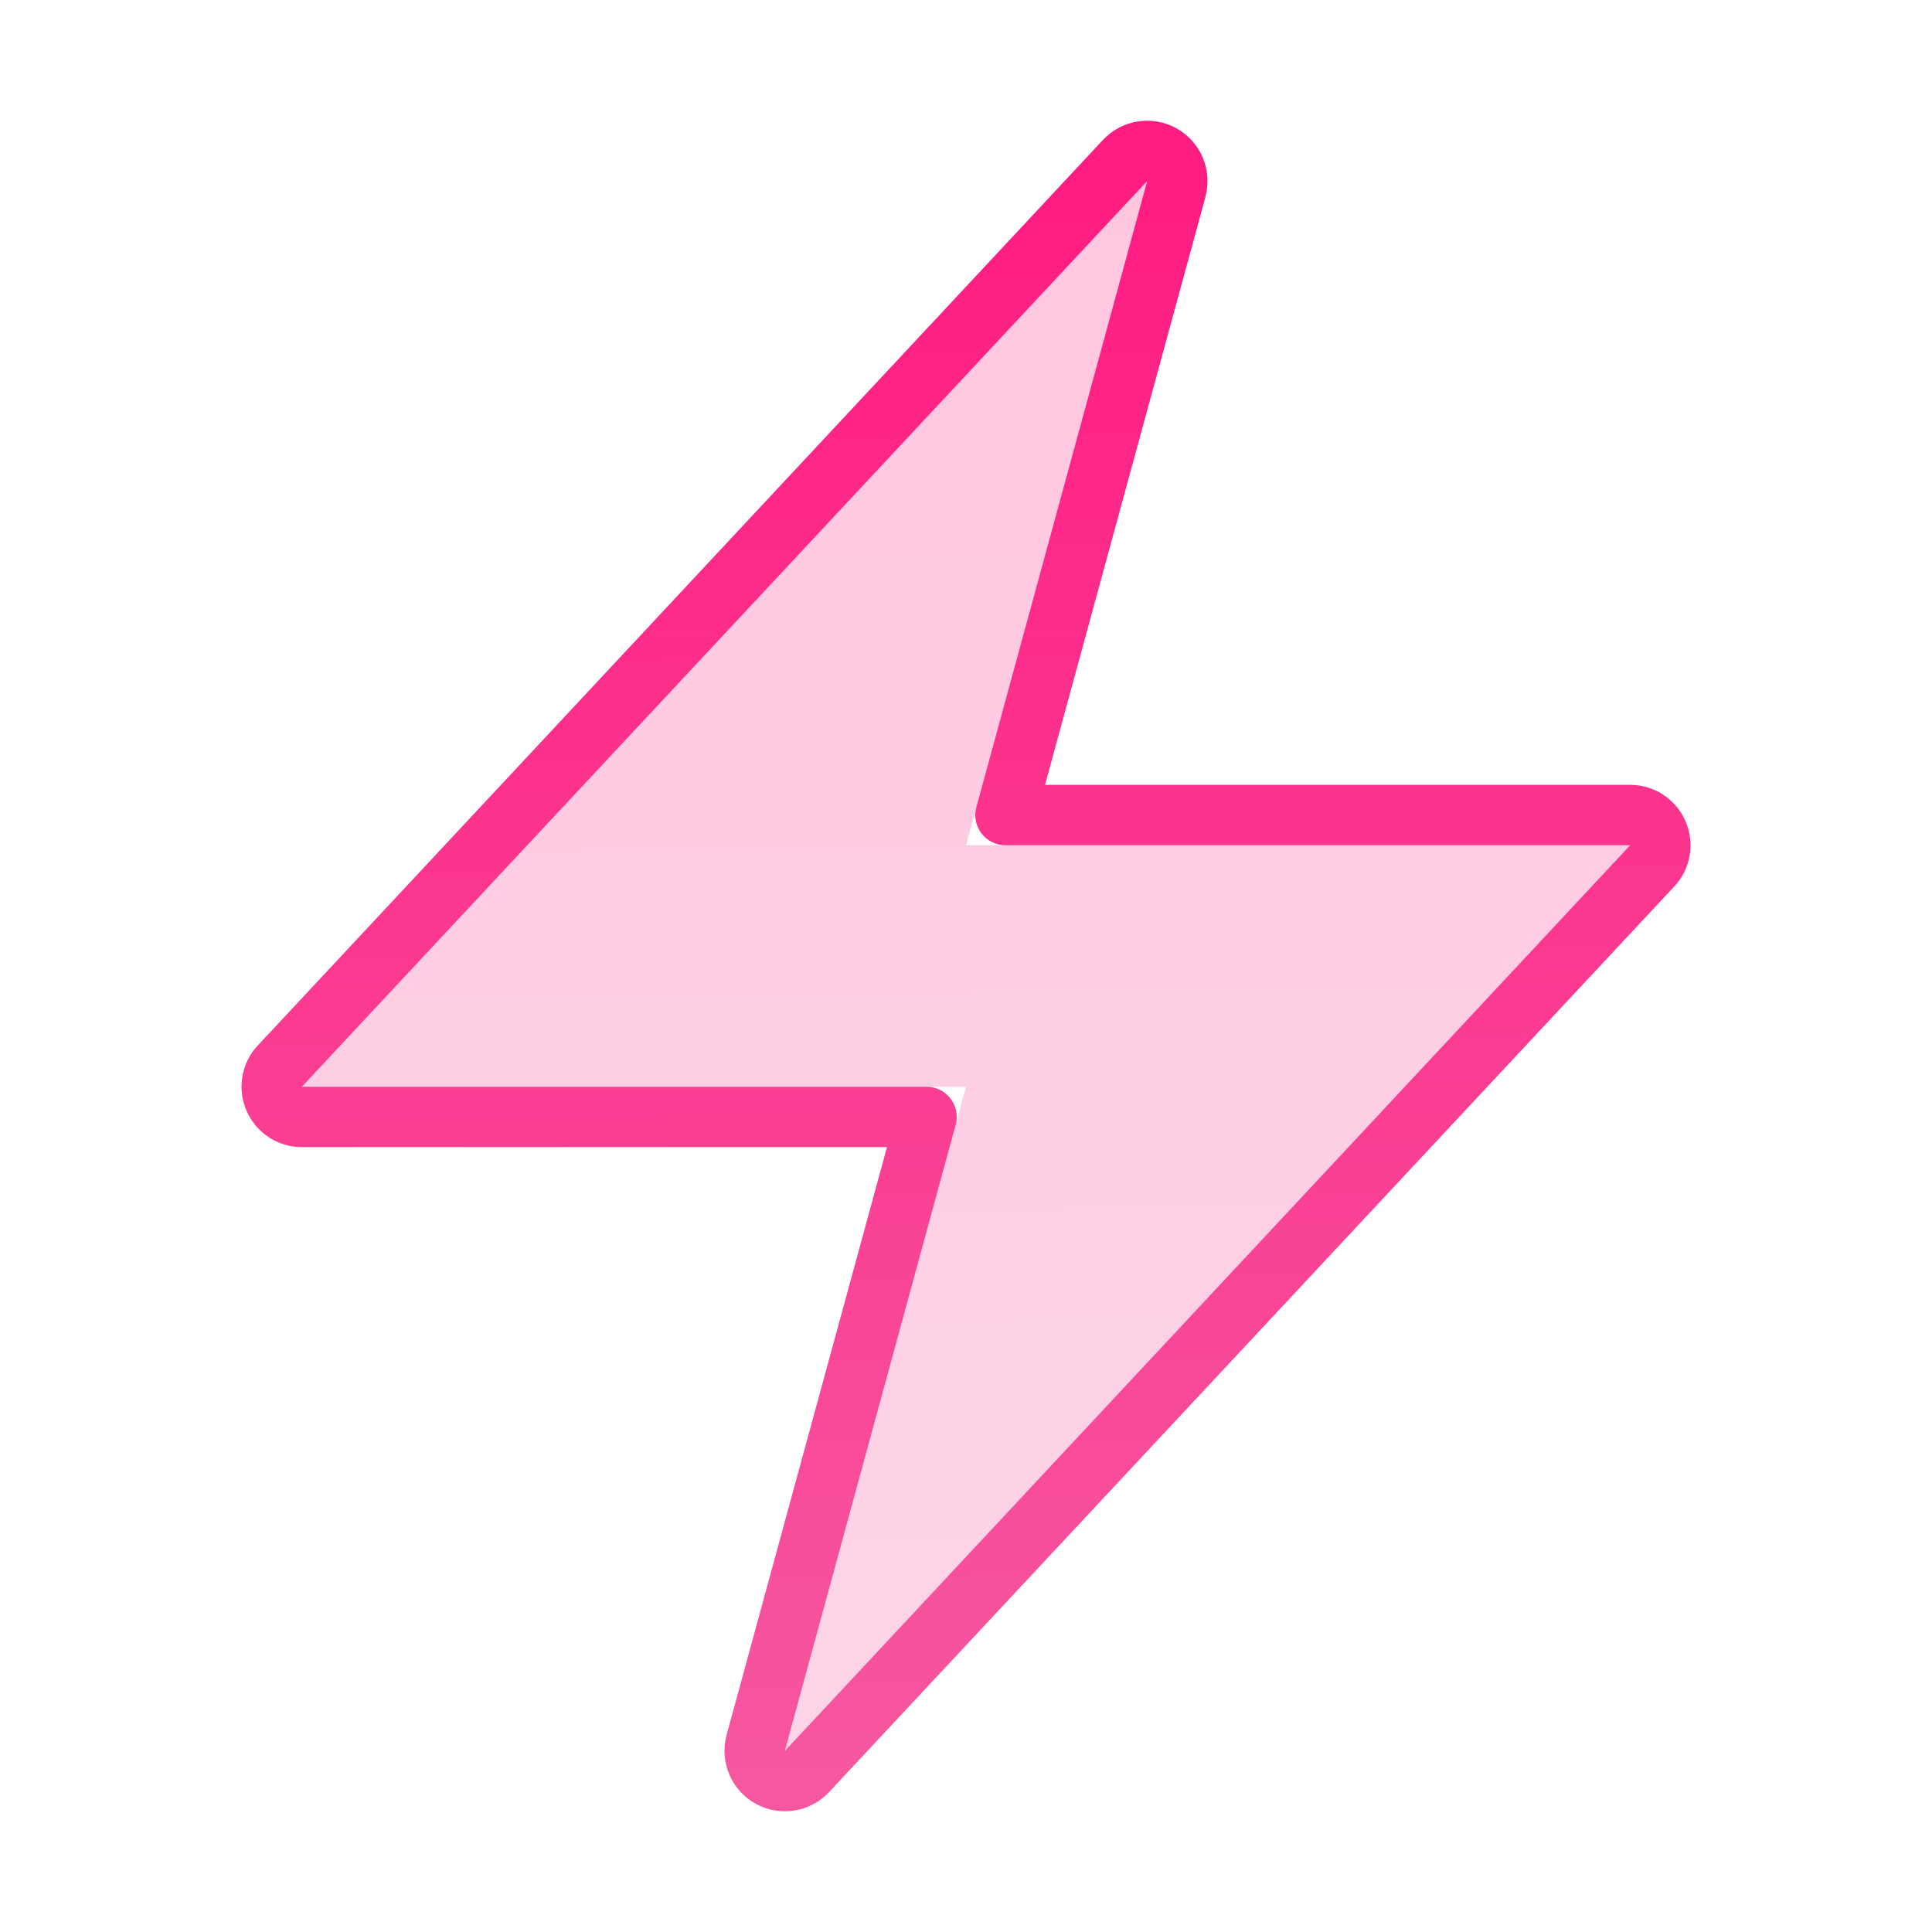 <svg width="30" height="30" viewBox="0 0 30 30" fill="none" xmlns="http://www.w3.org/2000/svg">
<path opacity="0.25" d="M4.688 16.875L17.812 2.812L15 13.125H25.312L12.188 27.188L15 16.875H4.688Z" fill="url(#paint0_linear_1765_1344)"/>
<path d="M17.47 2.492C17.617 2.335 17.853 2.298 18.041 2.403C18.229 2.508 18.321 2.728 18.265 2.936L15.613 12.656H25.312C25.499 12.656 25.668 12.767 25.742 12.938C25.817 13.11 25.783 13.309 25.655 13.445L12.53 27.508C12.383 27.665 12.147 27.702 11.959 27.597C11.771 27.492 11.679 27.272 11.735 27.064L14.387 17.344H4.688C4.501 17.344 4.332 17.233 4.258 17.061C4.184 16.89 4.217 16.691 4.345 16.555L17.47 2.492Z" stroke="url(#paint1_linear_1765_1344)" stroke-width="0.938" stroke-linecap="round" stroke-linejoin="round"/>
<defs>
<linearGradient id="paint0_linear_1765_1344" x1="14.976" y1="2.812" x2="15.236" y2="38.154" gradientUnits="userSpaceOnUse">
<stop offset="0.011" stop-color="#FF1D82"/>
<stop offset="1" stop-color="#F270AC"/>
</linearGradient>
<linearGradient id="paint1_linear_1765_1344" x1="14.976" y1="2.812" x2="15.236" y2="38.154" gradientUnits="userSpaceOnUse">
<stop offset="0.011" stop-color="#FF1D82"/>
<stop offset="1" stop-color="#F270AC"/>
</linearGradient>
</defs>
</svg>
